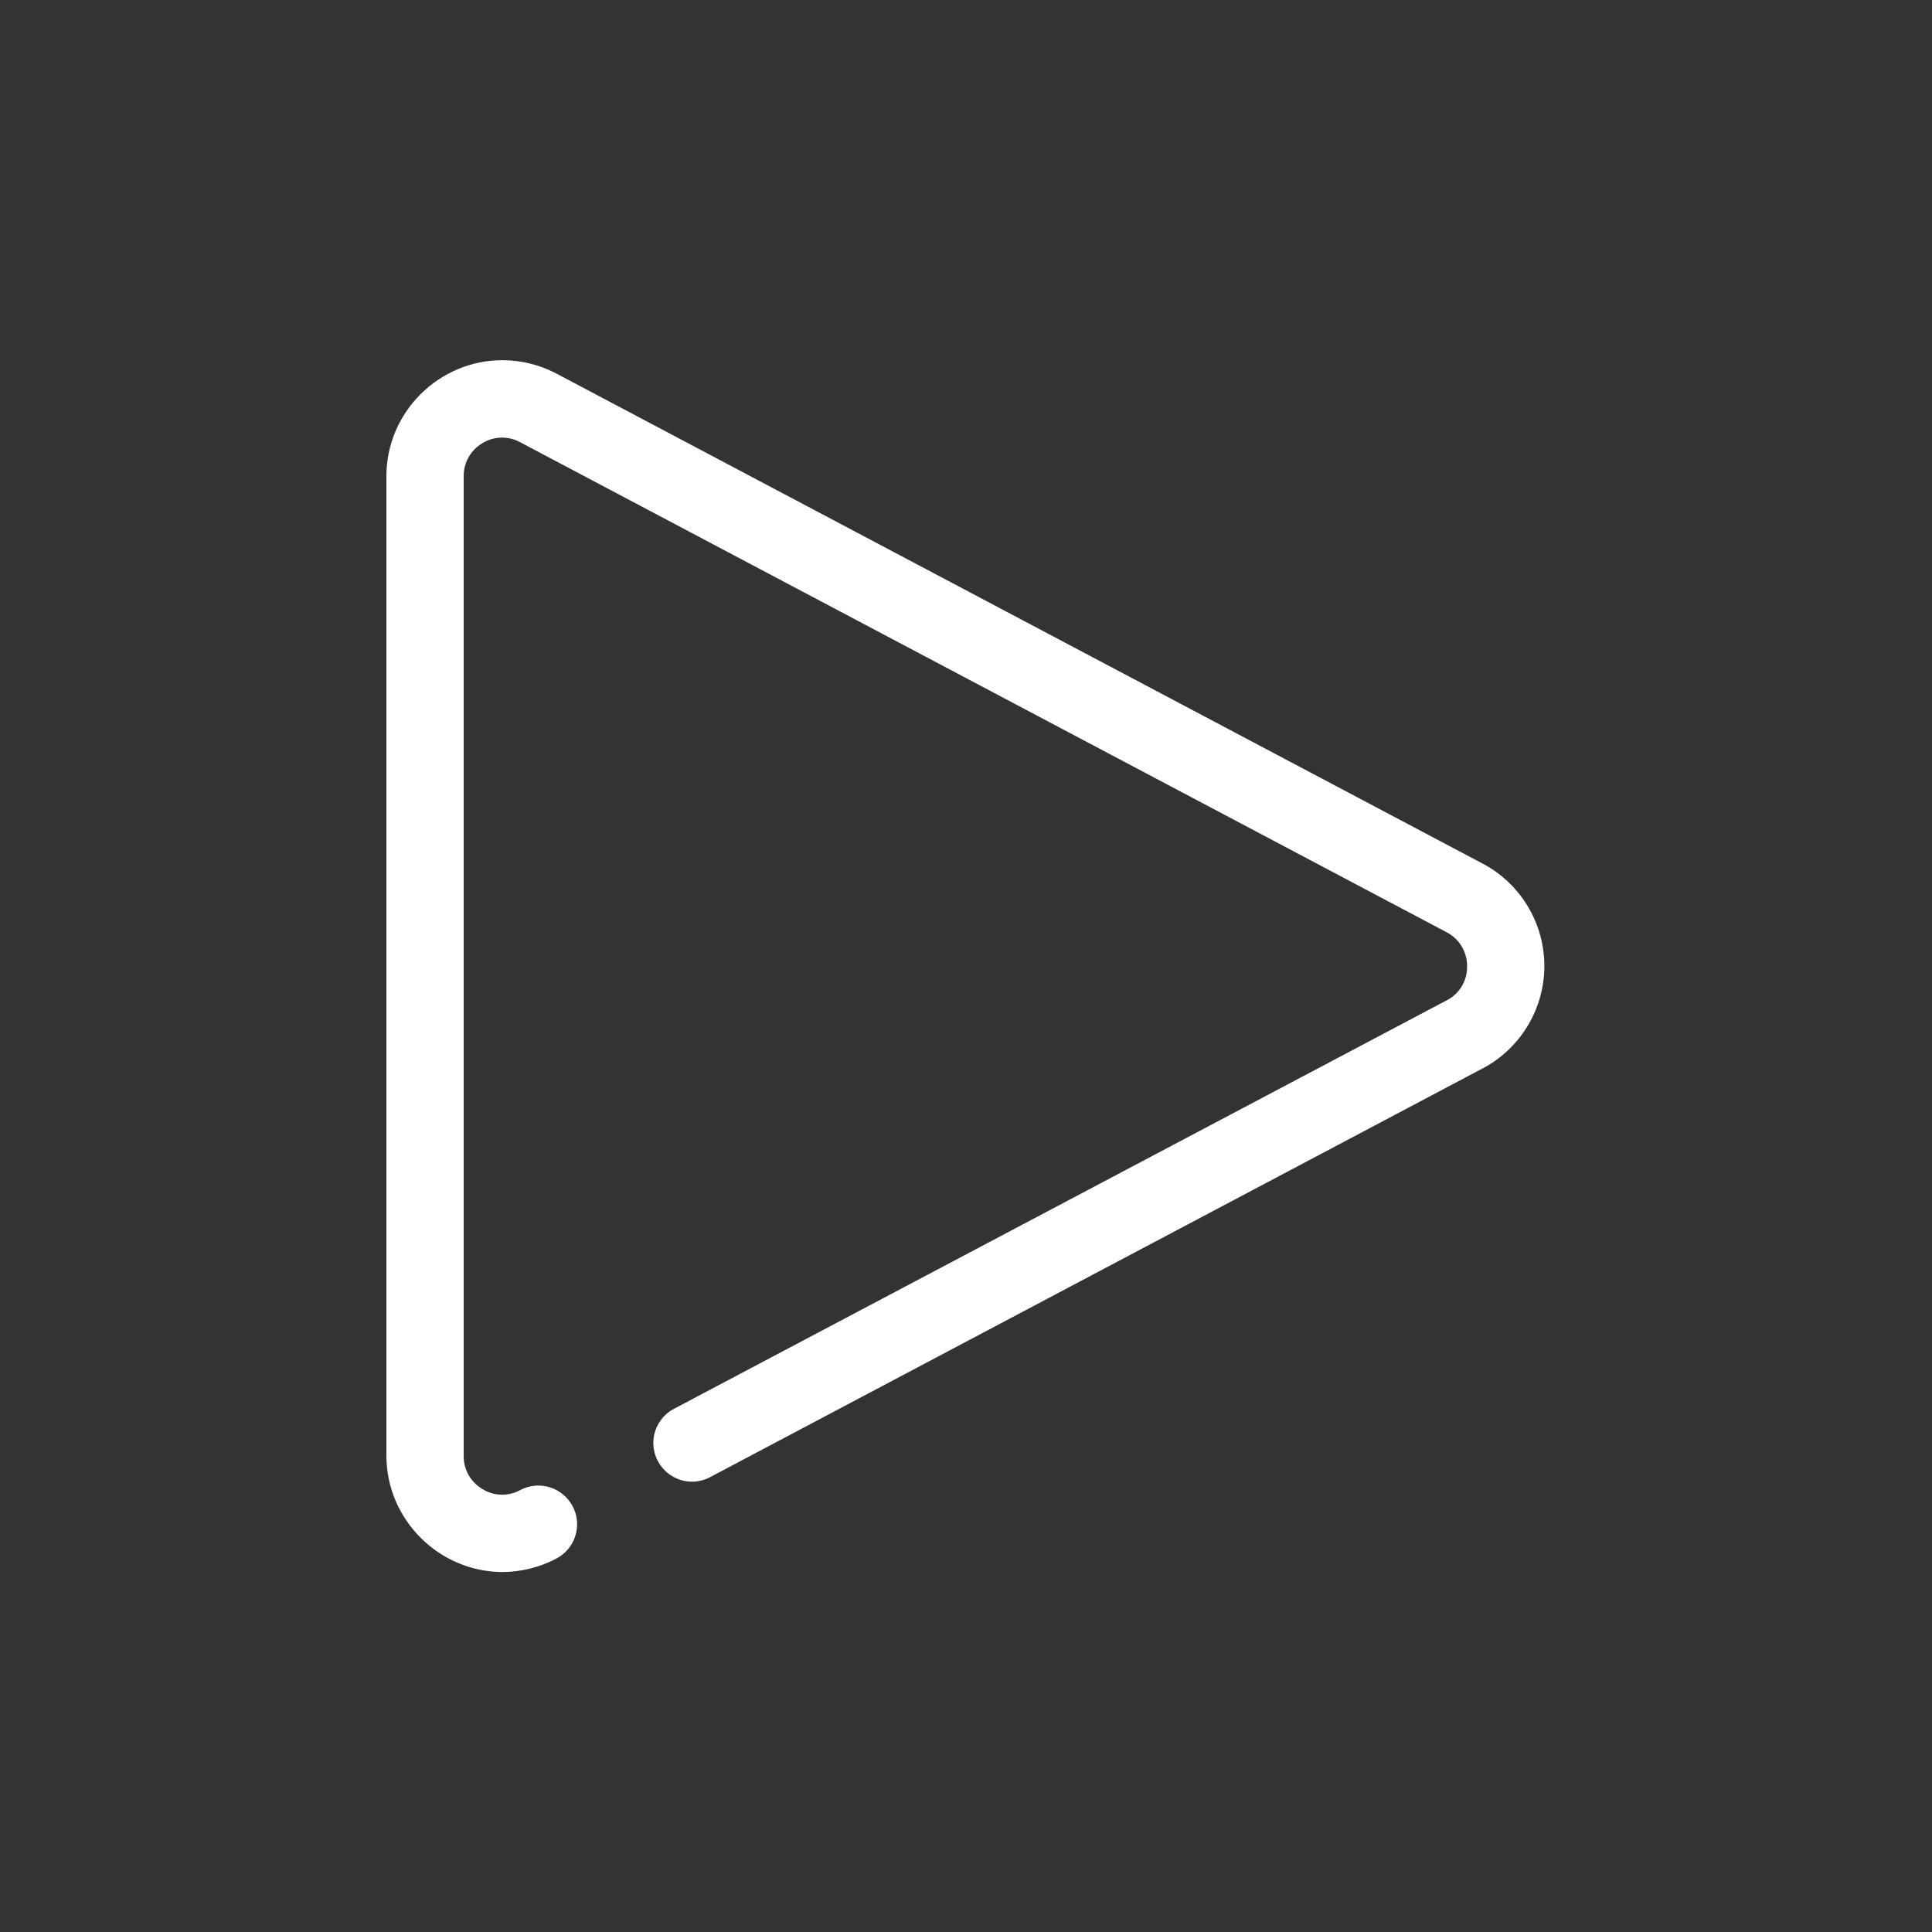 <?xml version="1.0" encoding="UTF-8" standalone="no"?>
<!DOCTYPE svg PUBLIC "-//W3C//DTD SVG 1.1//EN" "http://www.w3.org/Graphics/SVG/1.1/DTD/svg11.dtd">
<svg width="100%" height="100%" viewBox="0 0 25 25" version="1.1" xmlns="http://www.w3.org/2000/svg" xmlns:xlink="http://www.w3.org/1999/xlink" xml:space="preserve" xmlns:serif="http://www.serif.com/" style="fill-rule:evenodd;clip-rule:evenodd;stroke-linejoin:round;stroke-miterlimit:2;">
    <rect x="0" y="0" width="25" height="25" fill="#333333" stroke="none"/>
    <g id="Play">
        <path d="M6.5,20.342C5.678,20.339 5.002,19.662 5,18.84L5,6.16C5,5.337 5.677,4.661 6.5,4.661C6.744,4.661 6.984,4.72 7.2,4.834L19.212,11.189C19.688,11.453 19.984,11.956 19.984,12.5C19.984,13.038 19.694,13.536 19.227,13.803L9.187,19.115C9.115,19.153 9.035,19.173 8.954,19.173C8.68,19.173 8.454,18.947 8.454,18.673C8.454,18.487 8.557,18.316 8.721,18.23L18.747,12.93C18.897,12.841 18.988,12.678 18.984,12.504C18.986,12.324 18.889,12.157 18.732,12.07L6.732,5.723C6.578,5.638 6.389,5.643 6.24,5.736C6.091,5.825 5.999,5.986 6,6.16L6,18.84C5.998,19.016 6.091,19.179 6.242,19.268C6.391,19.361 6.579,19.366 6.733,19.281C6.805,19.243 6.886,19.223 6.968,19.223C7.242,19.223 7.468,19.449 7.468,19.723C7.468,19.909 7.366,20.079 7.202,20.166C6.986,20.281 6.745,20.341 6.5,20.342Z" style="fill:white;fill-rule:nonzero;"/>
    </g>
</svg>
